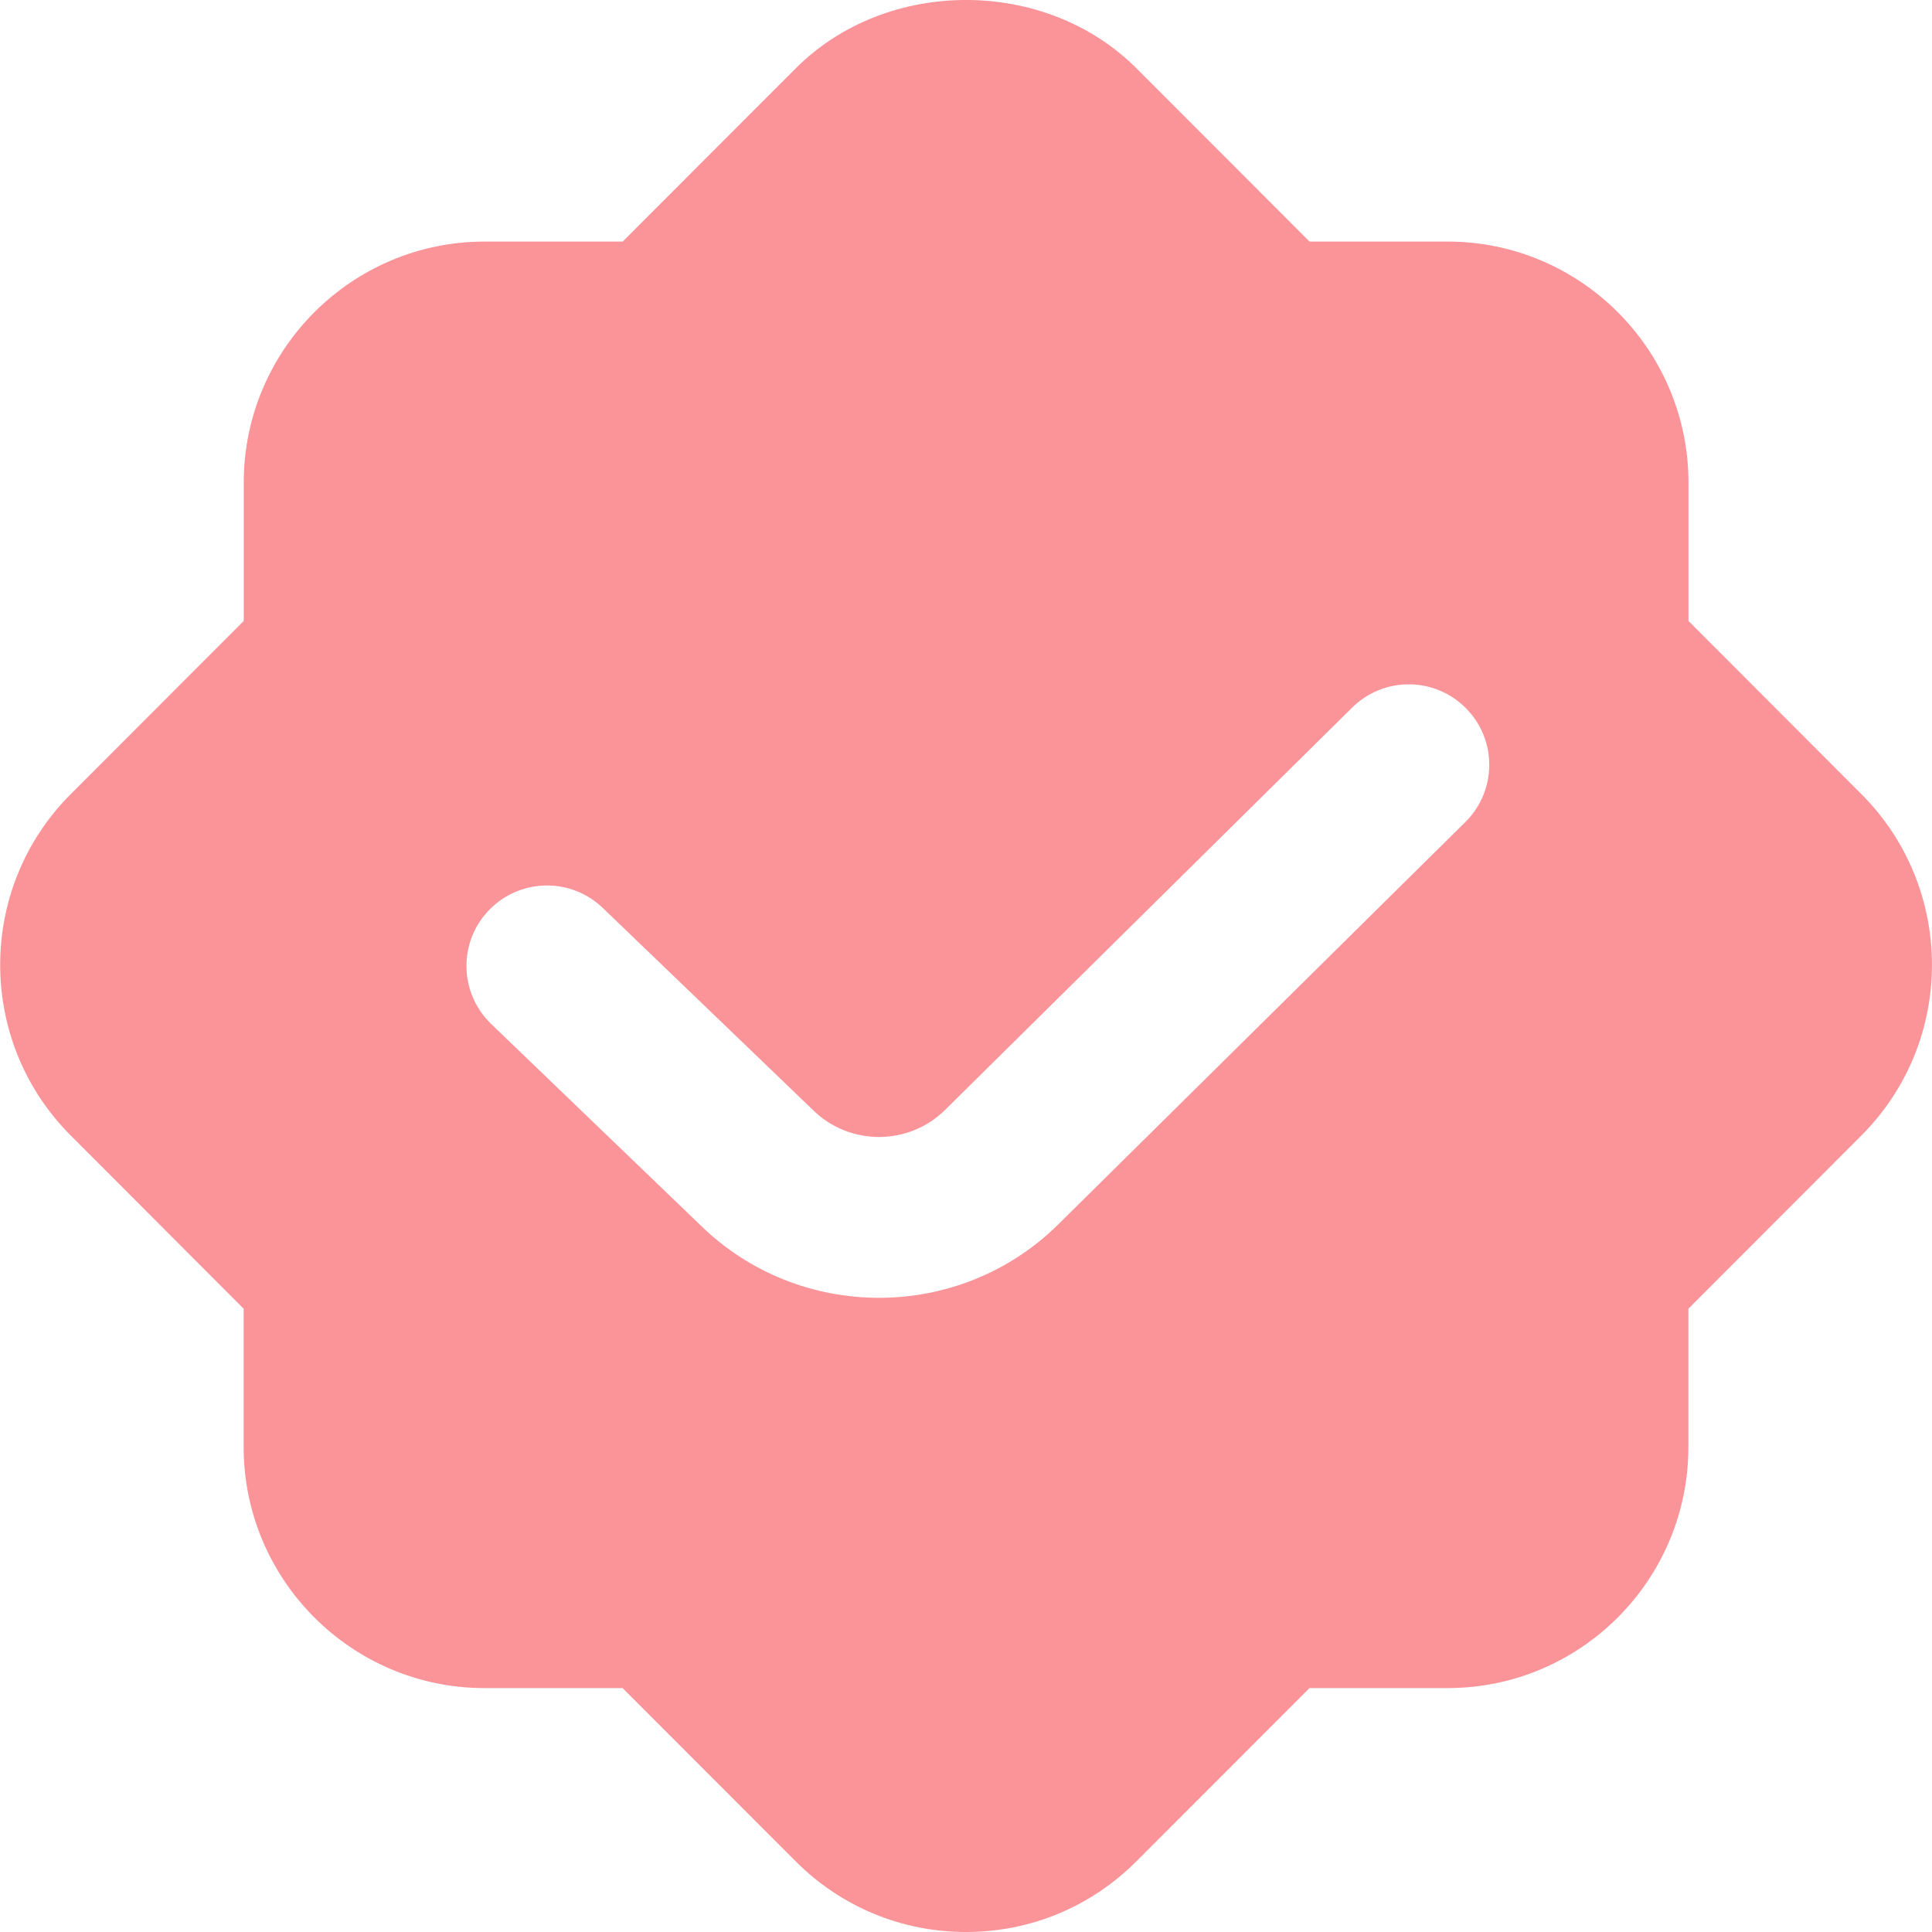 <svg xmlns="http://www.w3.org/2000/svg" width="44" height="44" viewBox="0 0 44 44" fill="none"><g clip-path="url(#clip0_86_267)"><path d="M42.397 18.091L38.454 14.142V10.993C38.454 7.966 35.994 5.502 32.97 5.502H29.824L25.881 1.555C23.807 -0.519 20.196 -0.519 18.124 1.555L14.181 5.502H11.035C8.01 5.502 5.551 7.964 5.551 10.993V14.142L1.606 18.091C-0.53 20.233 -0.53 23.714 1.606 25.855L5.549 29.805V32.954C5.549 35.981 8.01 38.445 11.033 38.445H14.179L18.122 42.392C19.158 43.428 20.537 44 22.002 44C23.466 44 24.843 43.428 25.879 42.392L29.823 38.445H32.969C35.994 38.445 38.452 35.983 38.452 32.954V29.805L42.397 25.855C44.533 23.714 44.533 20.233 42.397 18.091ZM33.374 18.72L24.108 27.878C22.982 28.996 21.499 29.557 20.018 29.557C18.537 29.557 17.061 28.998 15.931 27.883L11.167 23.302C10.448 22.588 10.441 21.43 11.154 20.709C11.869 19.992 13.026 19.983 13.748 20.697L18.511 25.276C19.341 26.099 20.693 26.101 21.525 25.276L30.792 16.117C31.515 15.402 32.673 15.409 33.387 16.13C34.1 16.85 34.092 18.007 33.374 18.72Z" fill="#FA9499"></path></g><defs><clipPath id="clip0_86_267"><rect width="44" height="44" fill="white"></rect></clipPath></defs></svg>